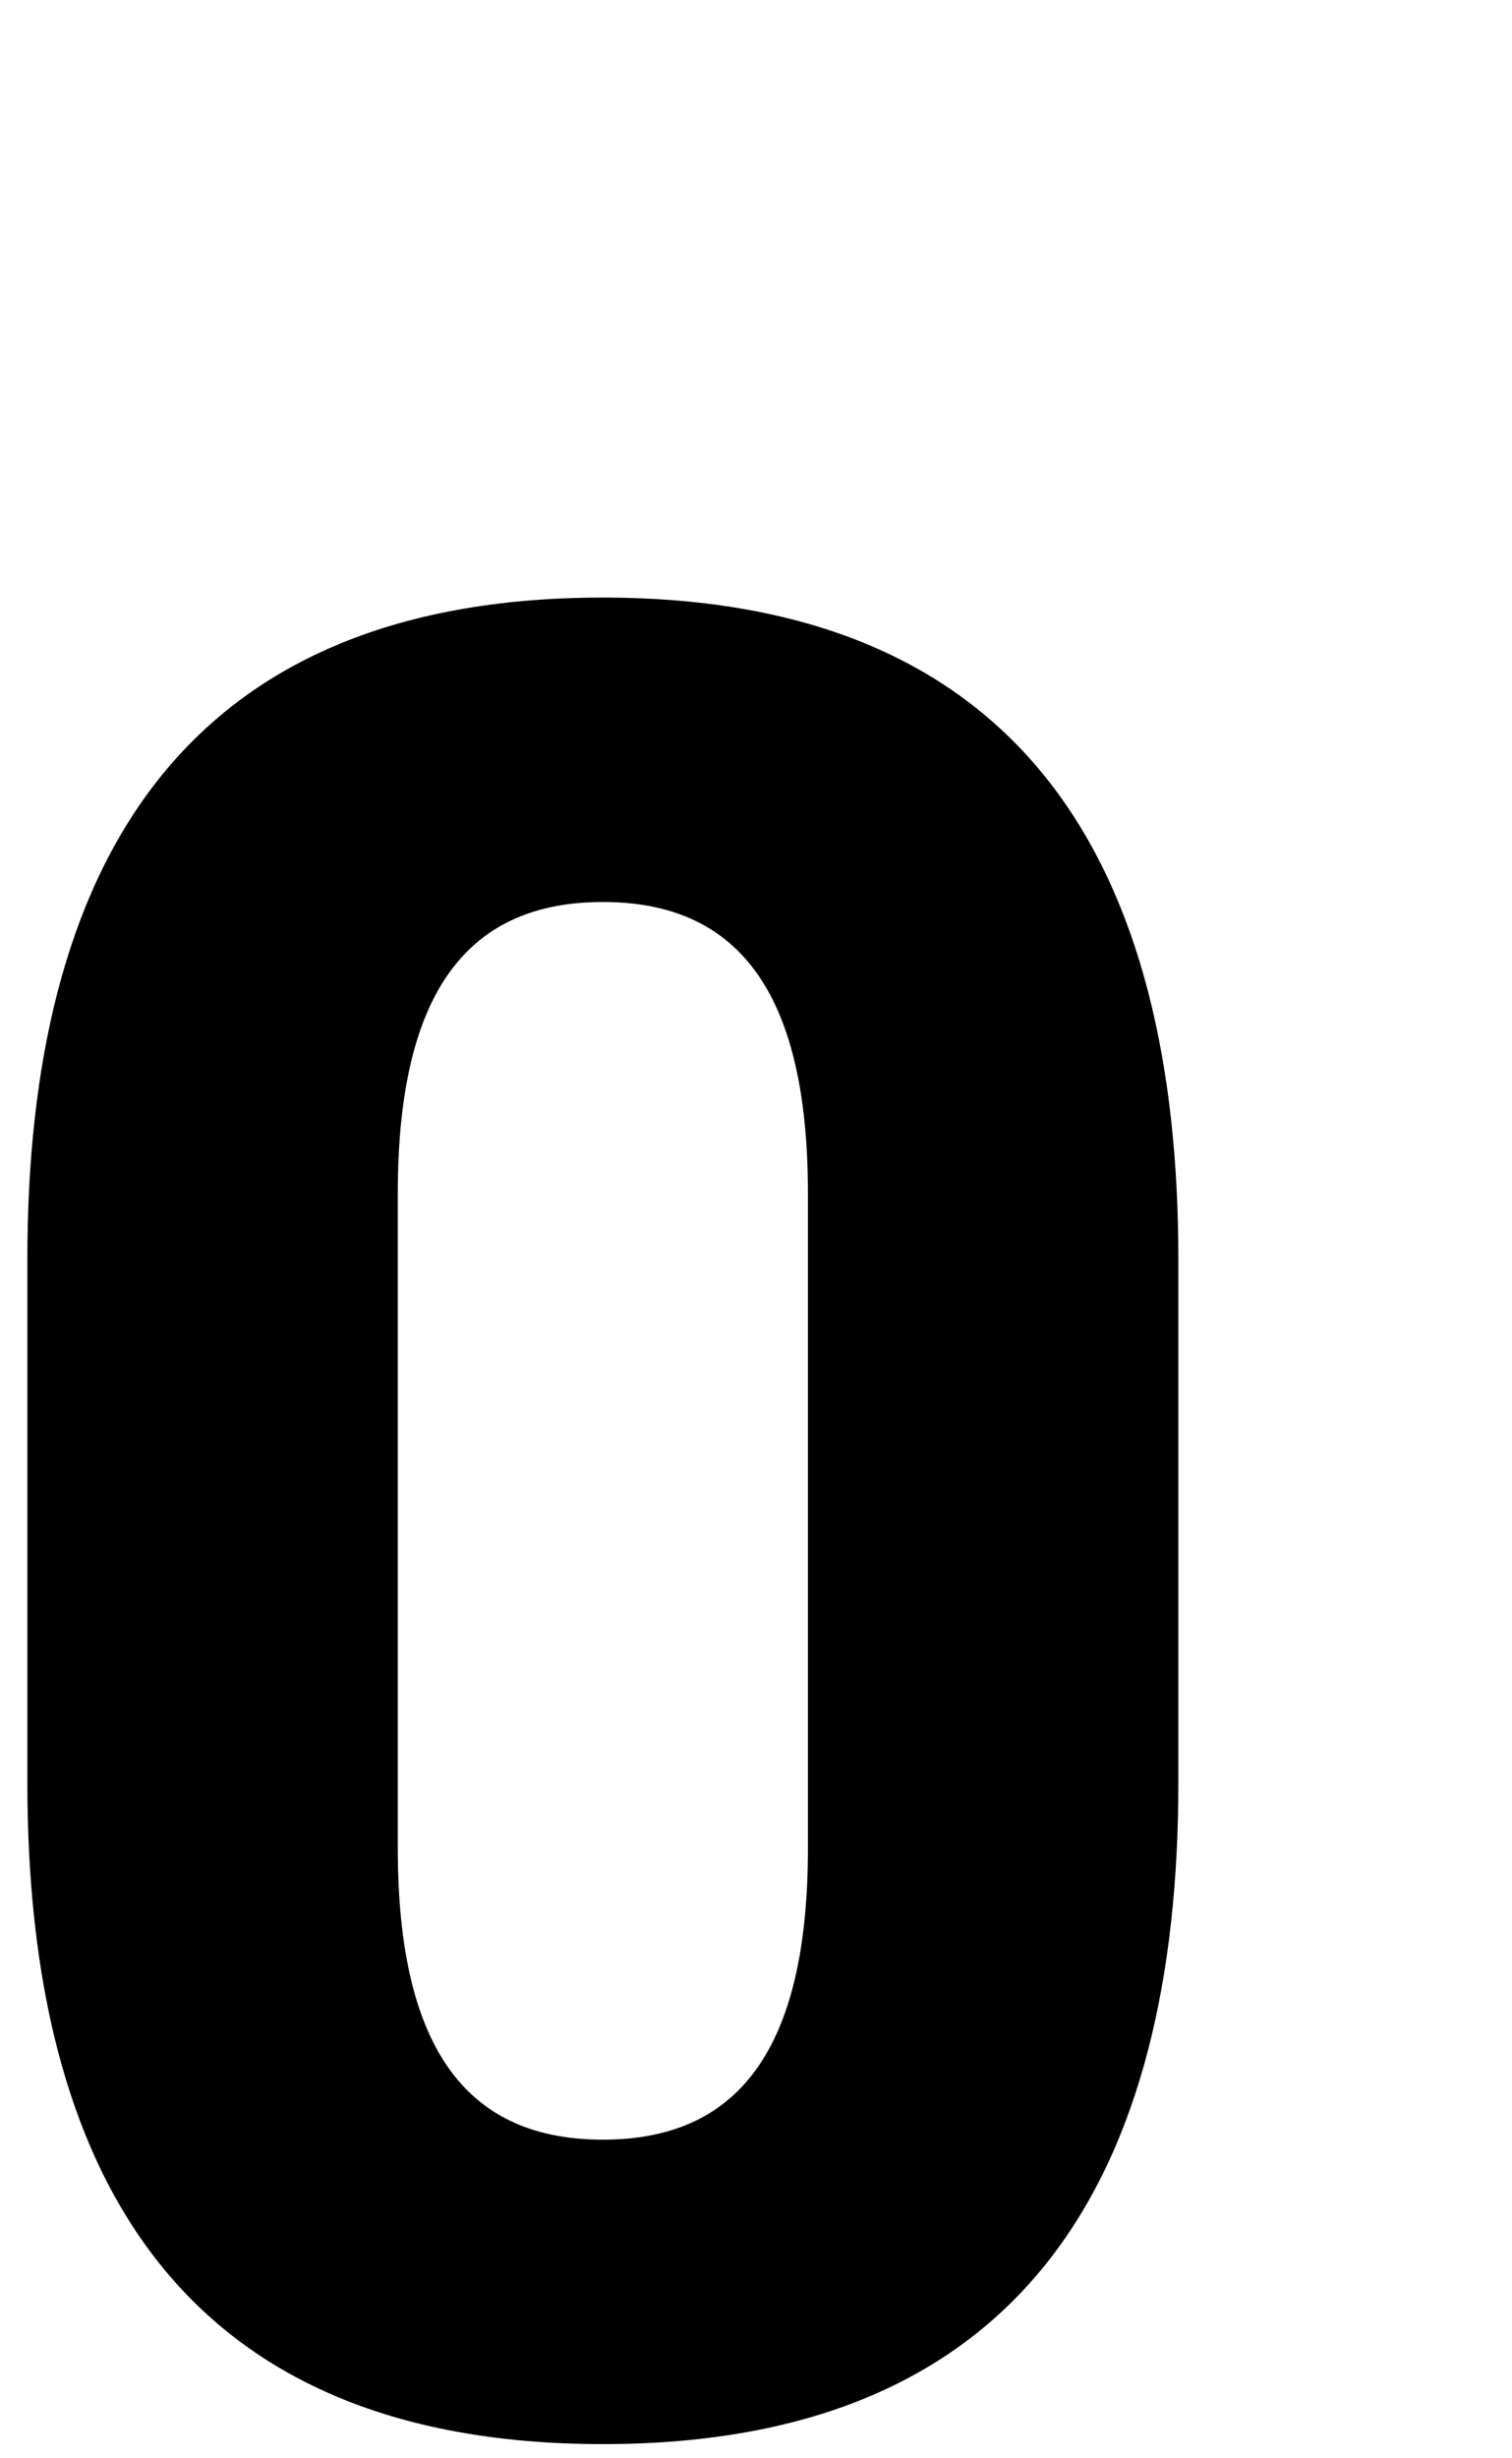 <svg width="32" height="52" viewBox="0 0 32 52" fill="none" xmlns="http://www.w3.org/2000/svg">
<path d="M17.099 39.1V25.24C17.099 20.9 15.559 19.08 12.759 19.08C9.959 19.08 8.419 20.9 8.419 25.24V39.1C8.419 43.44 9.959 45.26 12.759 45.26C15.559 45.26 17.099 43.44 17.099 39.1ZM0.579 37.7V26.64C0.579 18.38 3.799 12.64 12.759 12.64C21.719 12.64 24.939 18.38 24.939 26.64V37.7C24.939 45.96 21.719 51.7 12.759 51.7C3.799 51.7 0.579 45.96 0.579 37.7Z" fill="black"/>
</svg>
